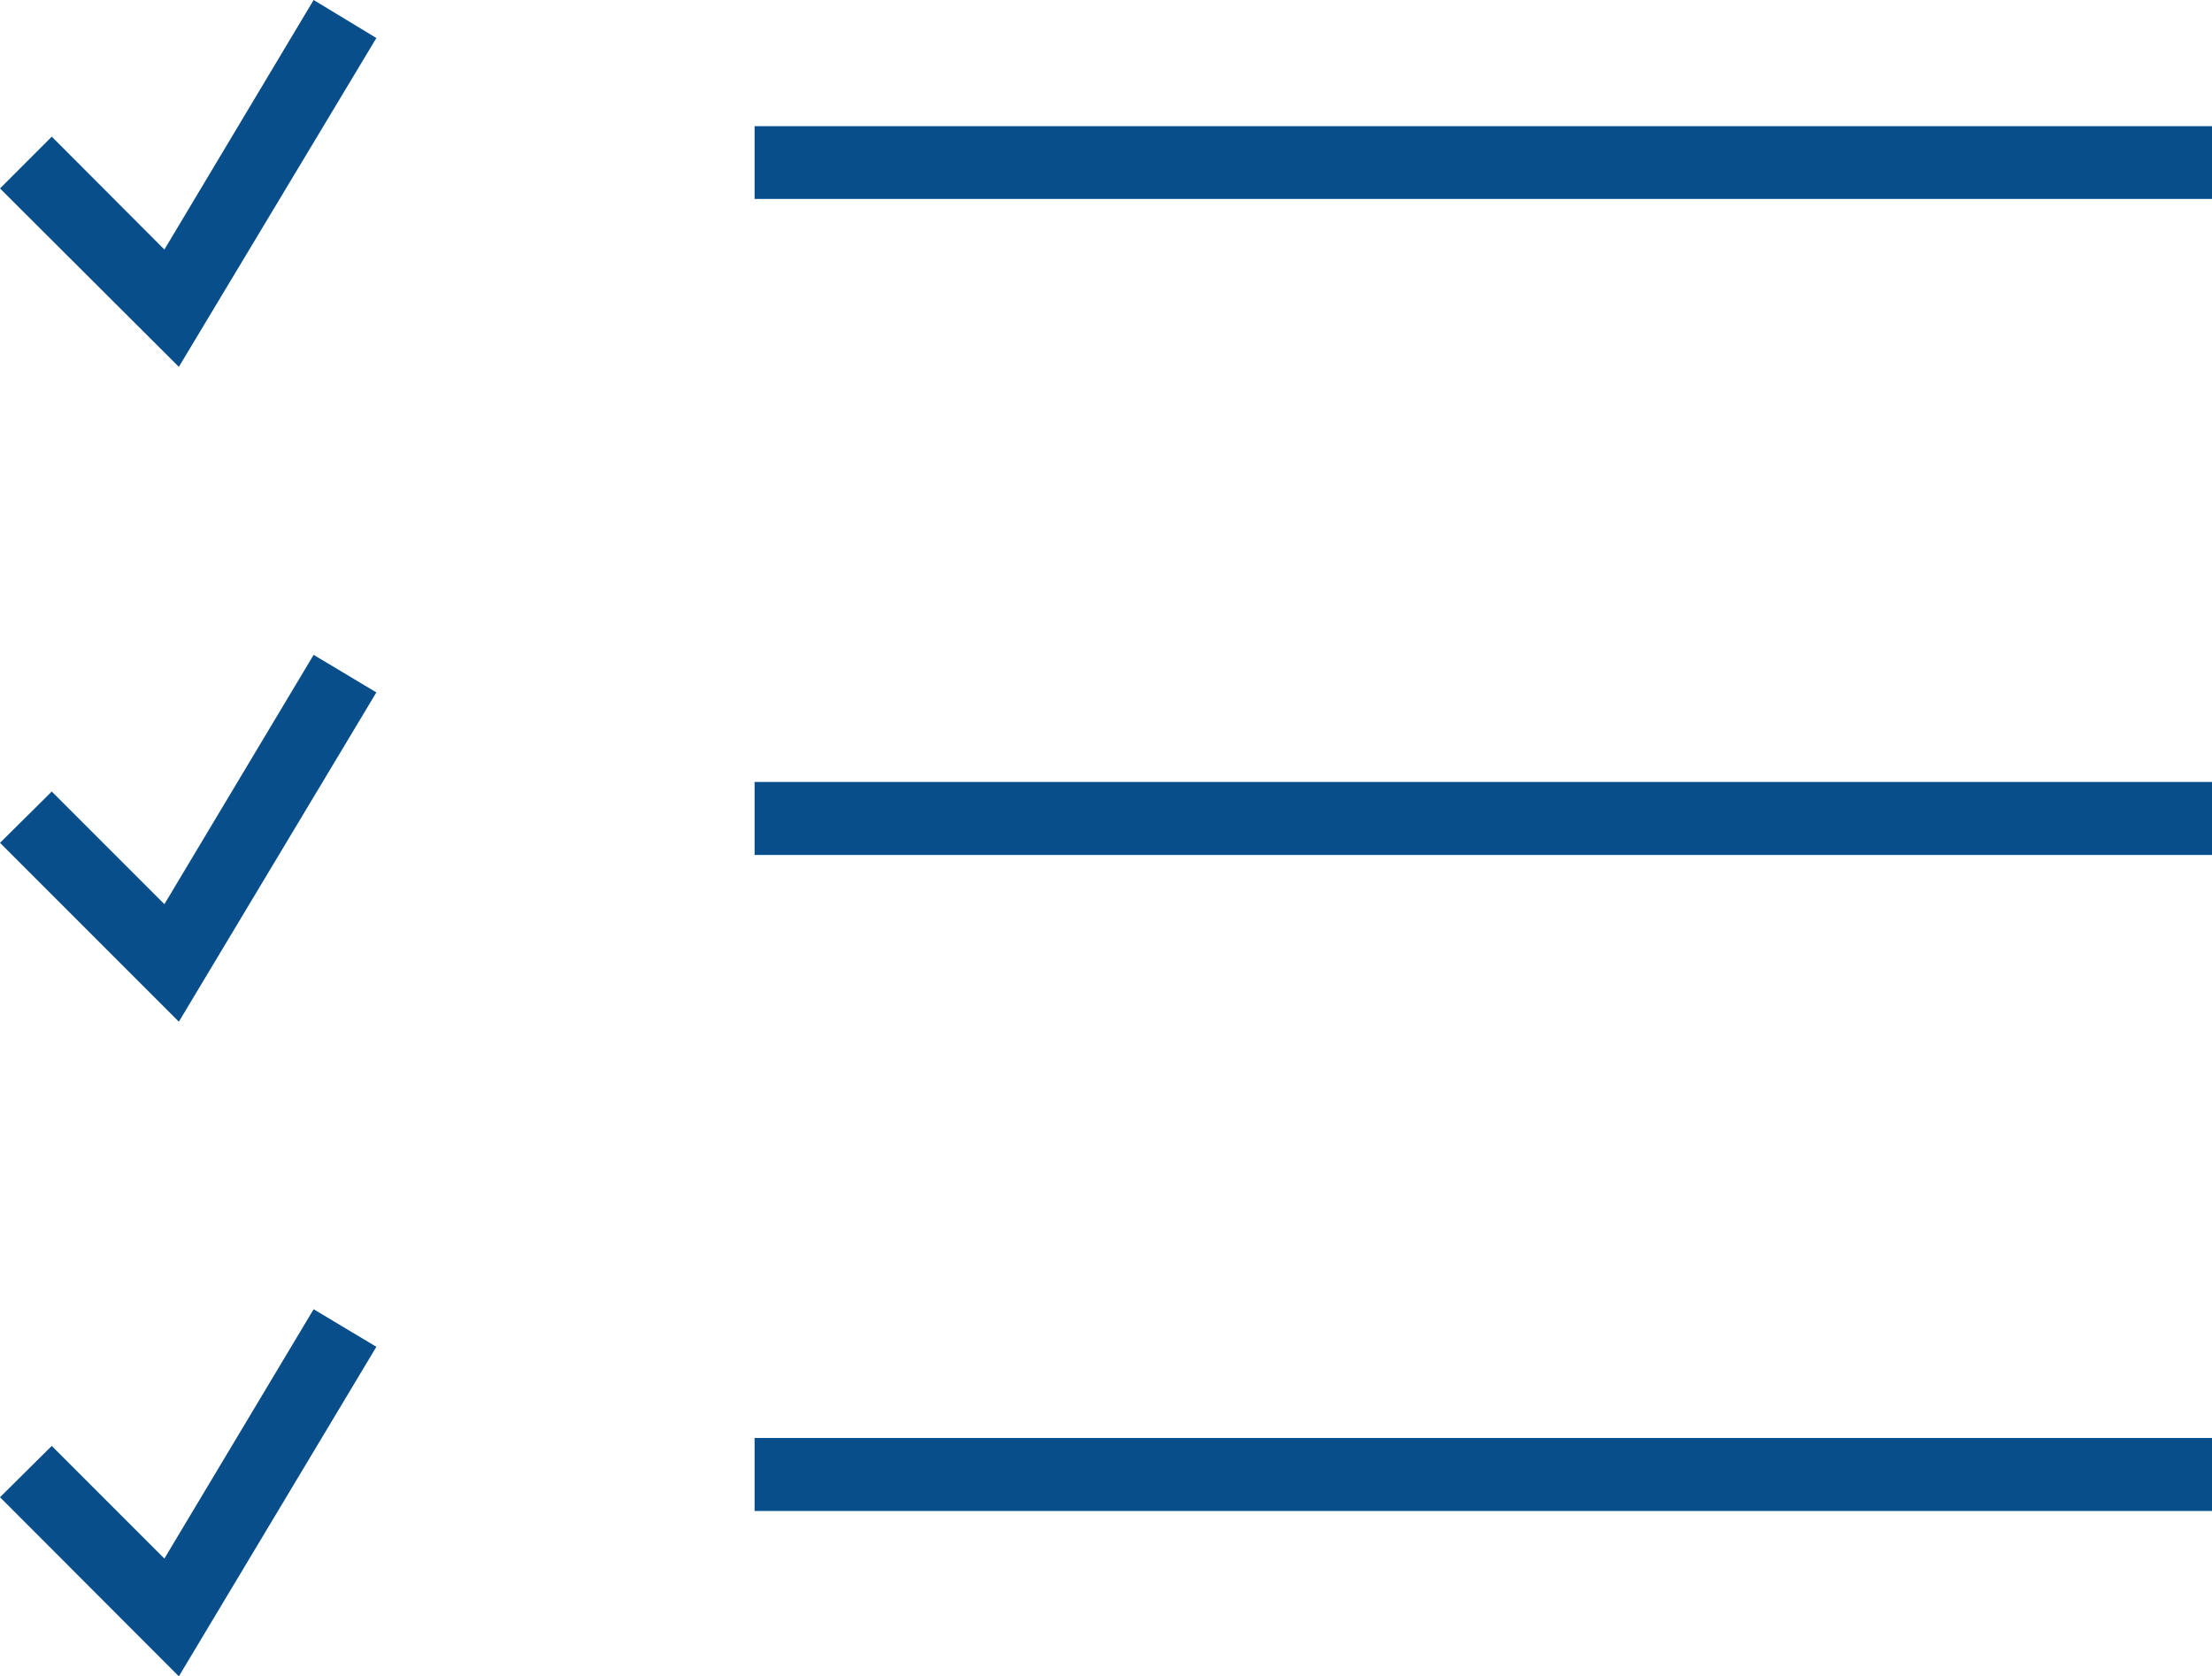 <svg xmlns="http://www.w3.org/2000/svg" viewBox="0 0 94.86 71.88"><defs><style>.cls-1{fill:#074e8b;}</style></defs><title>to do</title><g id="Layer_2" data-name="Layer 2"><g id="Layer_1-2" data-name="Layer 1"><rect class="cls-1" x="32.36" y="5.41" width="62.5" height="3.12"></rect><rect class="cls-1" x="32.36" y="33.53" width="62.5" height="3.13"></rect><rect class="cls-1" x="32.36" y="61.66" width="62.5" height="3.13"></rect><polygon class="cls-1" points="7.67 15.73 0 8.08 2.22 5.86 7.05 10.7 13.45 0 16.14 1.63 7.67 15.73"></polygon><polygon class="cls-1" points="7.67 43.81 0 36.14 2.22 33.94 7.05 38.77 13.45 28.08 16.14 29.69 7.67 43.81"></polygon><polygon class="cls-1" points="7.67 71.88 0 64.2 2.22 62 7.05 66.83 13.45 56.14 16.14 57.75 7.67 71.88"></polygon></g></g></svg>